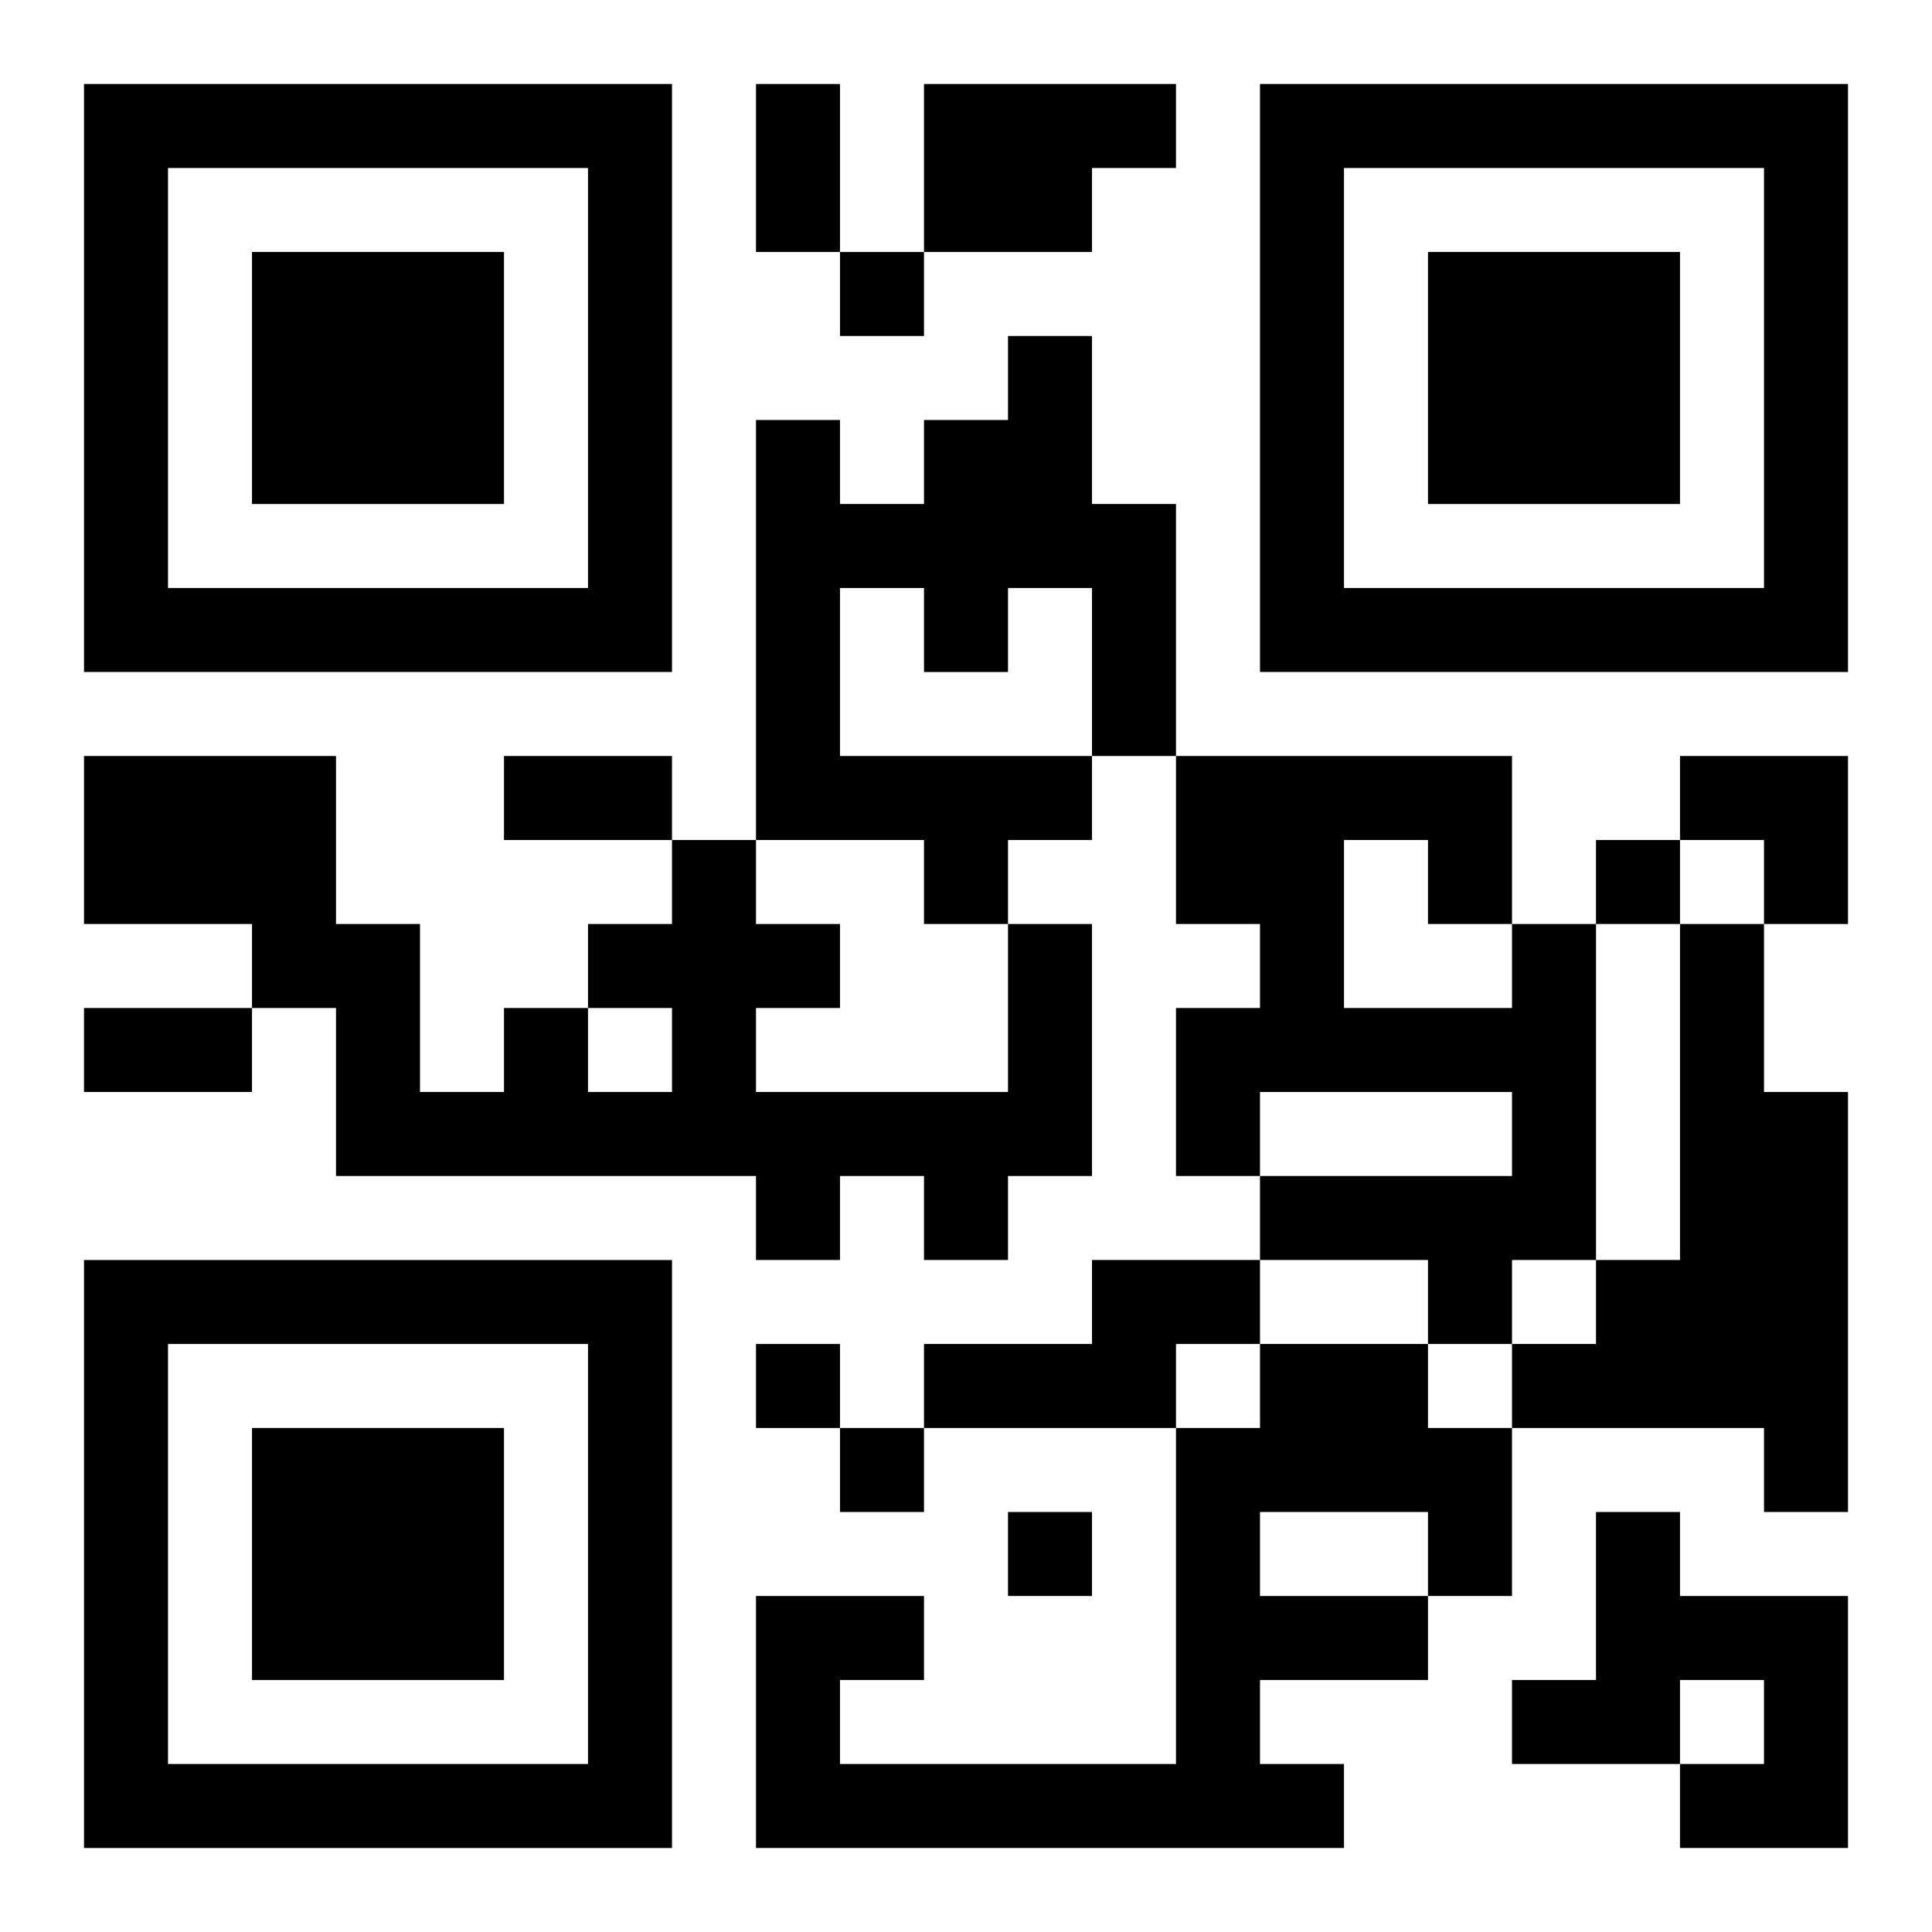 <?xml version="1.0" encoding="UTF-8"?>
<svg width="250" height="250" baseProfile="full" version="1.1" viewBox="-1 -1 23 23" xmlns="http://www.w3.org/2000/svg" xmlns:xlink="http://www.w3.org/1999/xlink"><symbol id="a"><path d="m0 7v7h7v-7h-7zm1 1h5v5h-5v-5zm1 1v3h3v-3h-3z"/></symbol><use y="-7" xlink:href="#a"/><use y="7" xlink:href="#a"/><use x="14" y="-7" xlink:href="#a"/><path d="m10 0h3v1h-1v1h-2v-2m1 3h1v2h1v3h-1v1h-1v1h-1v-1h-2v-5h1v1h1v-1h1v-1m-2 3v2h3v-2h-1v1h-1v-1h-1m2 4h1v3h-1v1h-1v-1h-1v1h-1v-1h-5v-2h-1v-1h-2v-2h3v2h1v2h1v-1h1v1h1v-1h-1v-1h1v-1h1v1h1v1h-1v1h3v-2m6 0h1v4h-1v1h-1v-1h-2v-1h3v-1h-3v1h-1v-2h1v-1h-1v-2h4v2m-2-1v2h2v-1h-1v-1h-1m4 1h1v2h1v5h-1v-1h-3v-1h1v-1h1v-4m-7 4h2v1h-1v1h-3v-1h2v-1m2 1h2v1h1v2h-1v1h-2v1h1v1h-7v-3h2v1h-1v1h4v-4h1v-1m0 2v1h2v-1h-2m4 0h1v1h2v3h-2v-1h1v-1h-1v1h-2v-1h1v-2m-9-15v1h1v-1h-1m9 7v1h1v-1h-1m-10 6v1h1v-1h-1m1 1v1h1v-1h-1m2 1v1h1v-1h-1m-3-17h1v2h-1v-2m-3 8h2v1h-2v-1m-5 3h2v1h-2v-1m19-3h2v2h-1v-1h-1z"/></svg>
